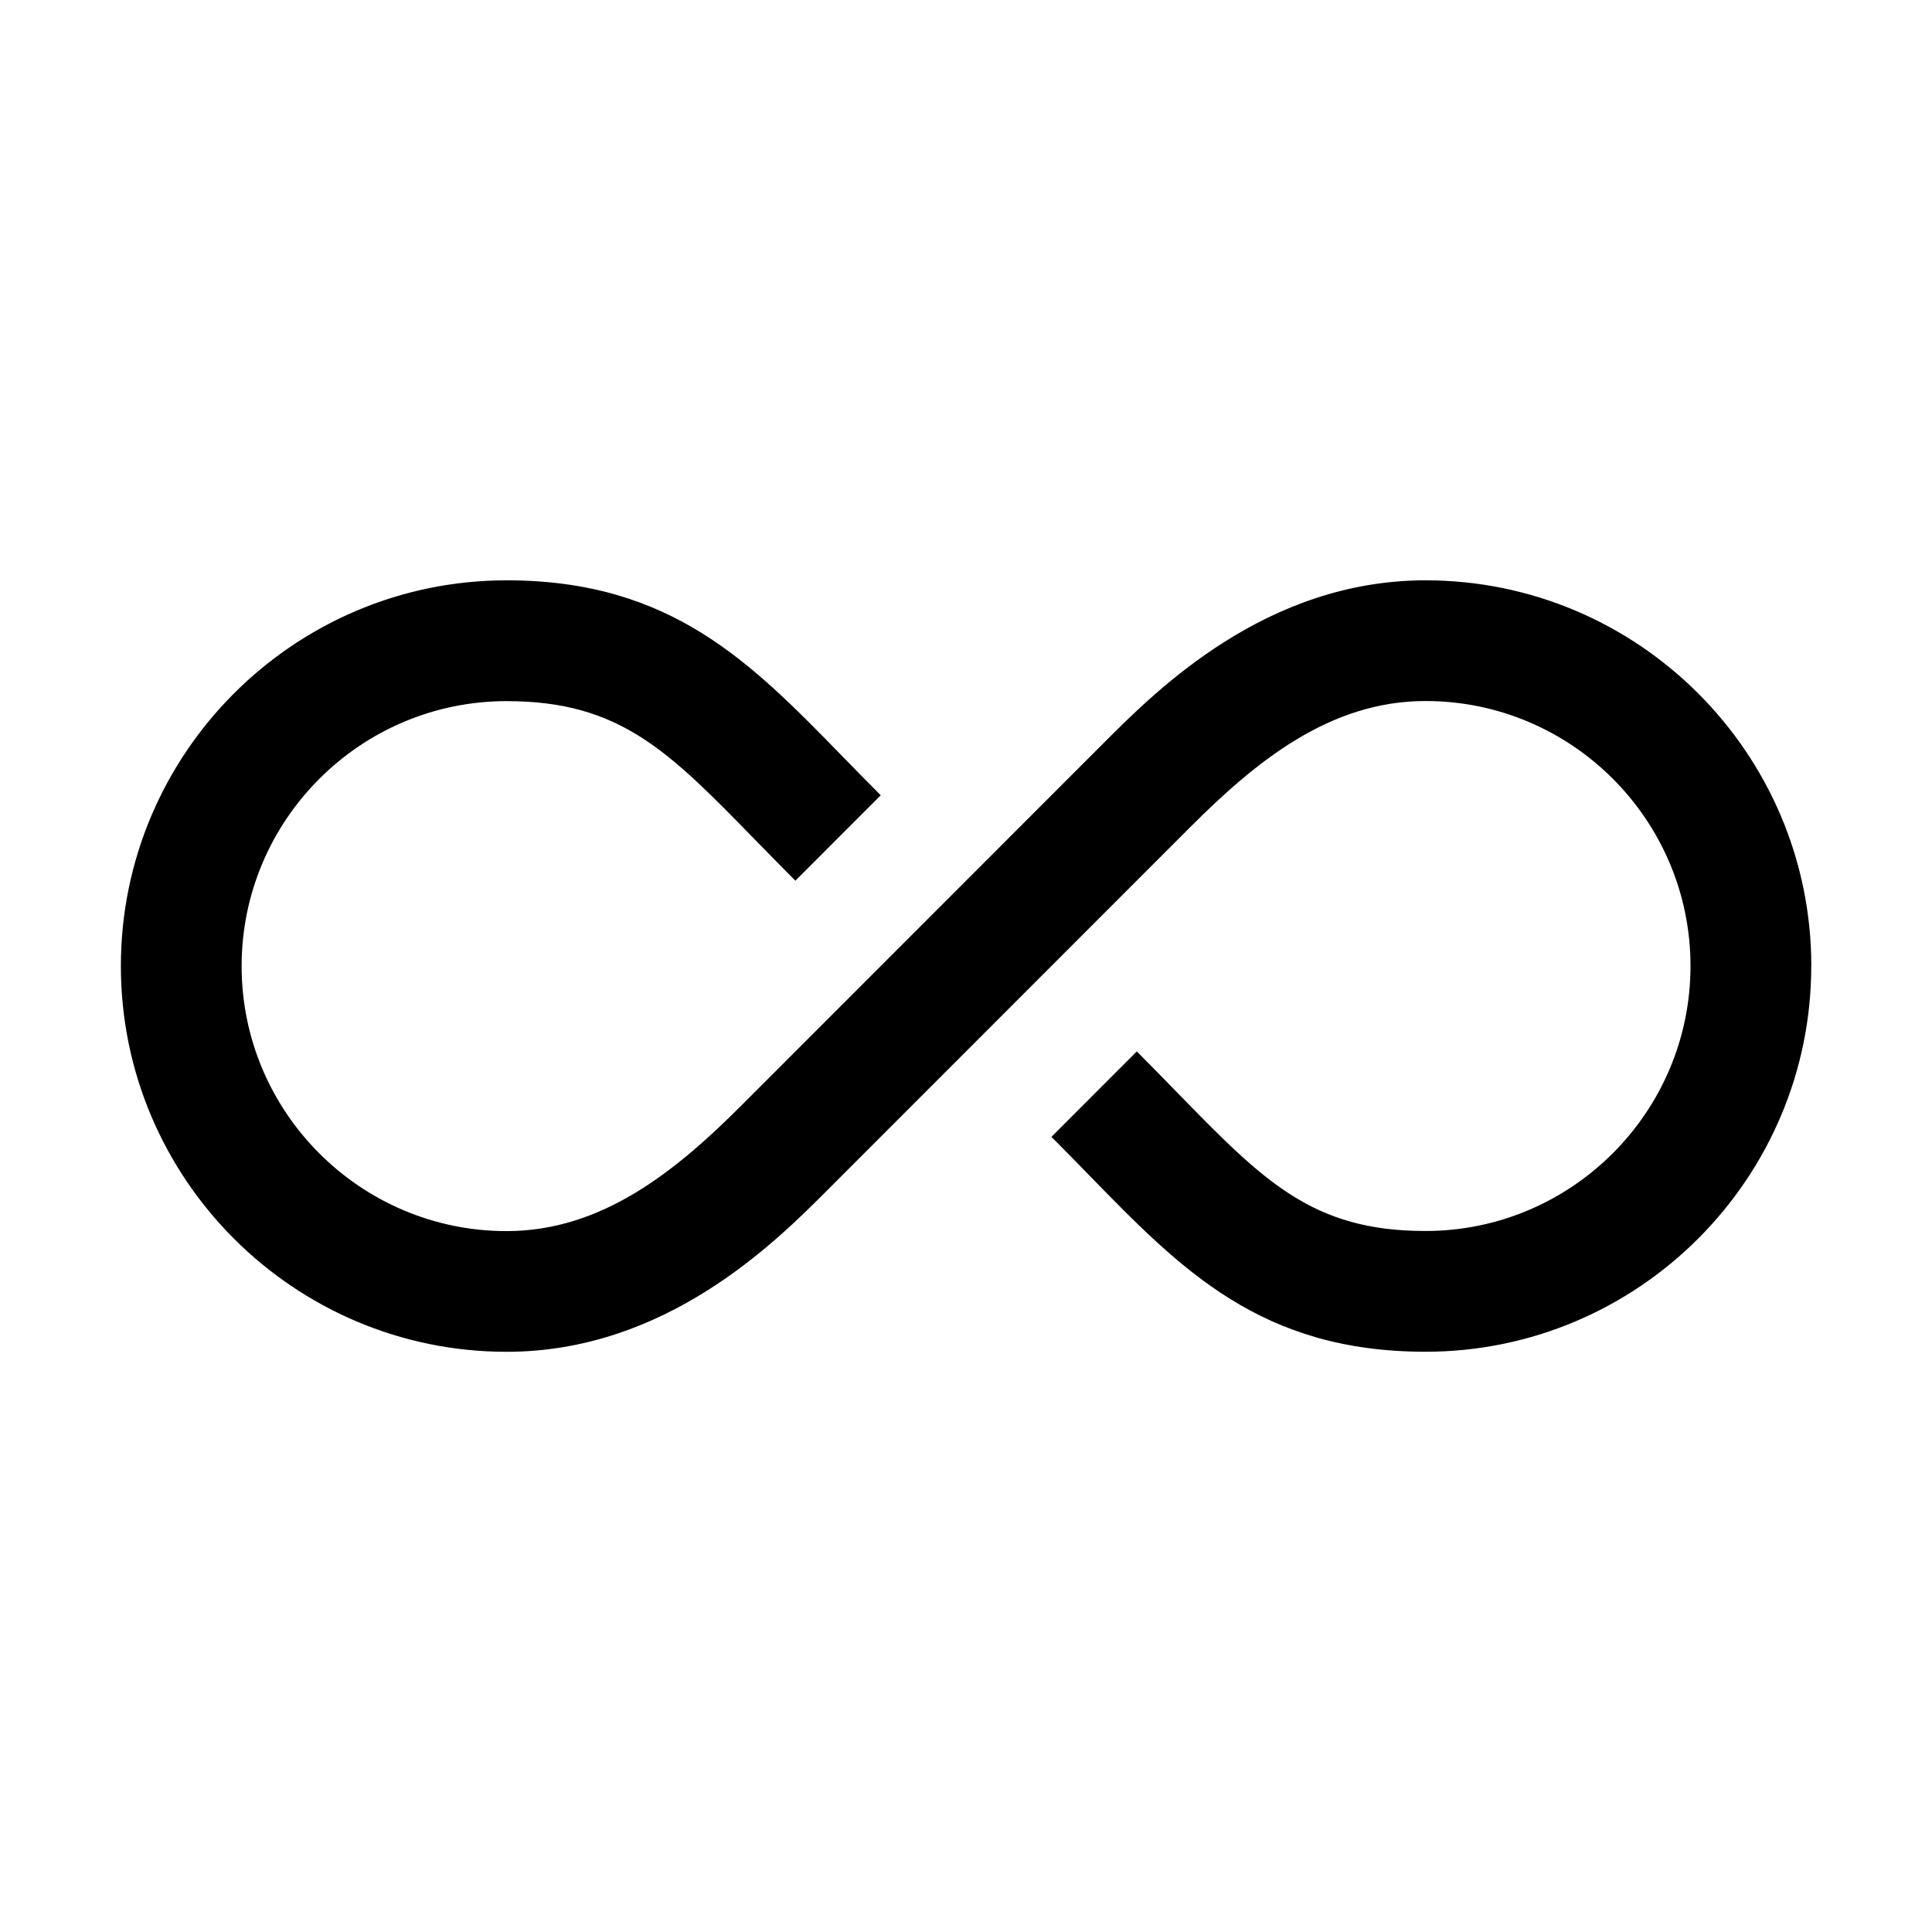 <?xml version="1.0" encoding="UTF-8"?>
<svg id="Layer_1" data-name="Layer 1" xmlns="http://www.w3.org/2000/svg" viewBox="0 0 32 32">
  <defs>
    <style>
      .cls-1 {
        fill: none;
      }
    </style>
  </defs>
  <path d="M30,16c0,3.523-2.866,6.389-6.389,6.389-2.722,0-4.04-1.353-5.566-2.918-.2-.206-.409-.42-.63-.641l1.414-1.415c.228,.228,.442,.448,.649,.66,1.454,1.492,2.255,2.314,4.133,2.314,2.42,0,4.389-1.969,4.389-4.389s-1.969-4.389-4.389-4.389c-1.589,0-2.813,1.004-3.898,2.09l-2.298,2.299,0,0-1.414,1.415-0-0-2.298,2.299c-.868,.869-2.675,2.676-5.312,2.676-3.523,0-6.389-2.866-6.389-6.389s2.866-6.389,6.389-6.389c2.72,0,4.038,1.352,5.564,2.917,.199,.204,.405,.416,.624,.634l.009,.009-1.414,1.415-.009-.009c-.225-.225-.437-.443-.642-.652-1.454-1.492-2.255-2.313-4.132-2.313-2.42,0-4.389,1.969-4.389,4.389s1.969,4.389,4.389,4.389c1.589,0,2.812-1.004,3.898-2.09l1.369-1.37,0,0,2.343-2.344h0l2.298-2.299c.869-.869,2.676-2.676,5.313-2.676,3.523,0,6.389,2.866,6.389,6.389Z"/>
  <rect class="cls-1" width="32" height="32"/>
</svg>